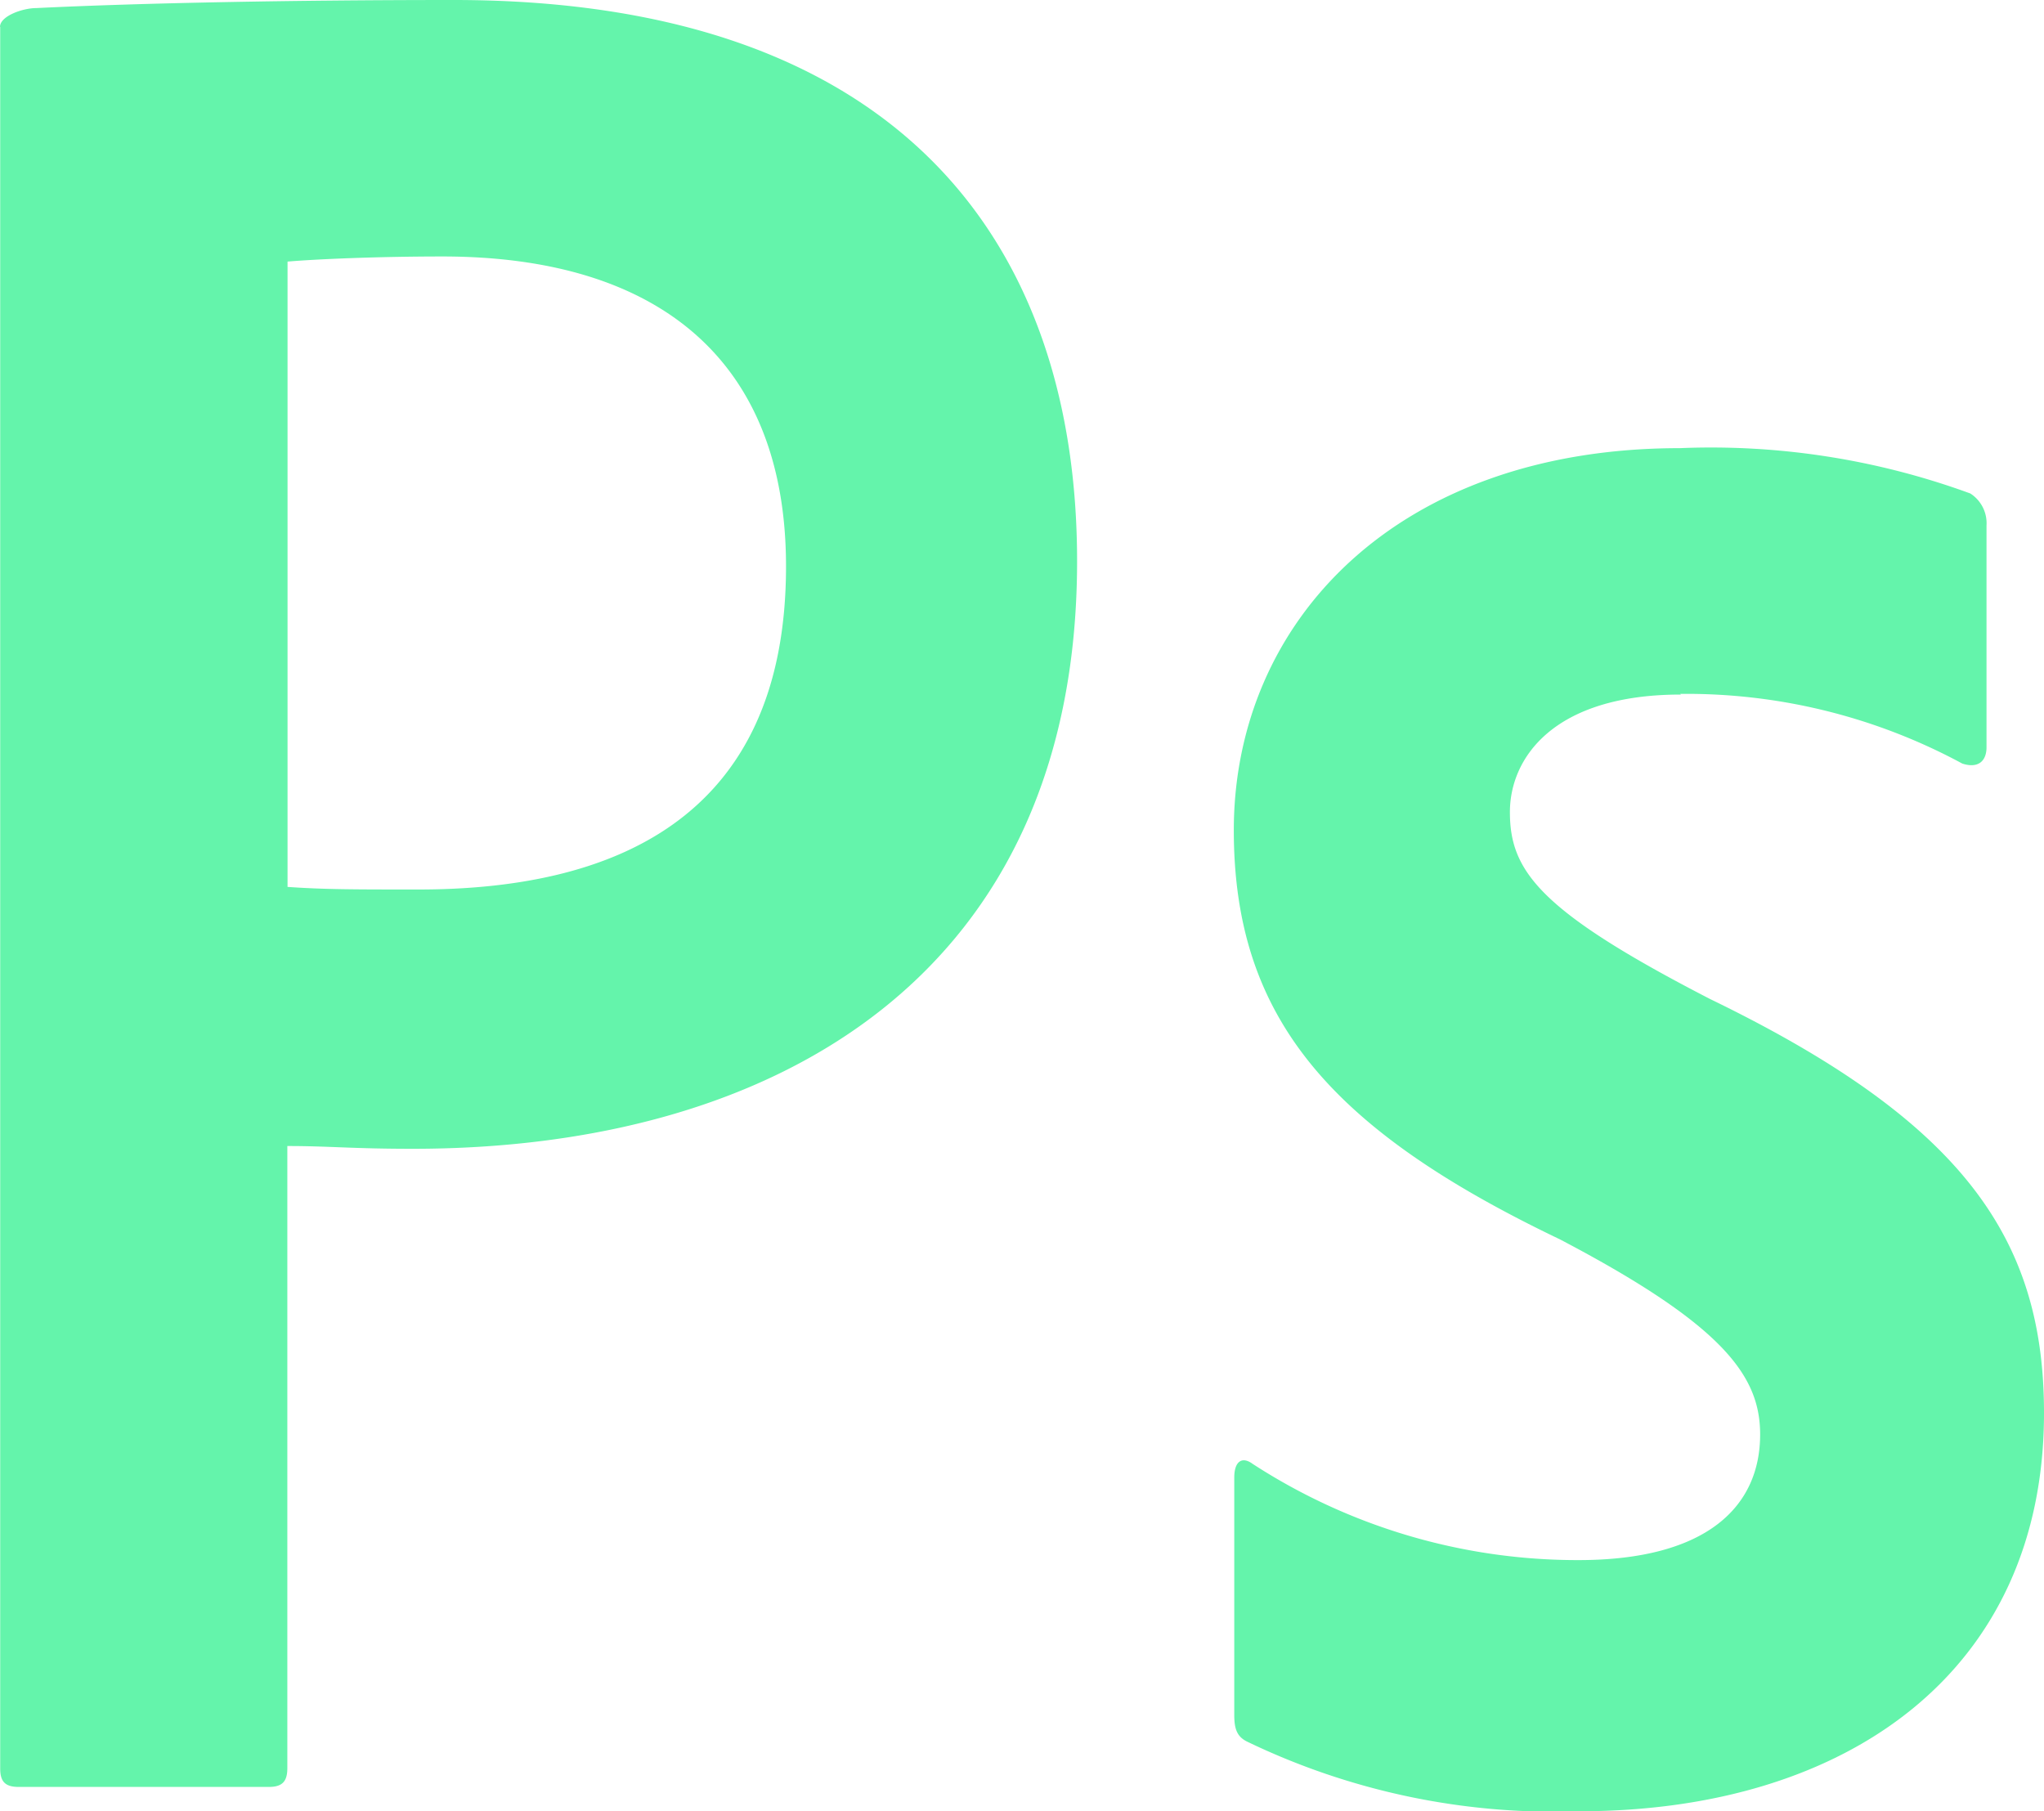 <svg xmlns="http://www.w3.org/2000/svg" width="40" height="35.447" viewBox="0 0 40 35.447">
  <path id="ps_-_icon" data-name="ps - icon" d="M8.7,8.947c0-.212.444-.368.71-.368,2.04-.1,5.031-.158,8.168-.158,8.783,0,12.2,4.816,12.2,10.981,0,8.048-5.836,11.5-13,11.5-1.2,0-1.616-.054-2.455-.054V43.022c0,.263-.1.368-.364.368H9.068c-.263,0-.364-.1-.364-.358V8.947Zm5.624,16.83c.729.051,1.305.051,2.566.051,3.707,0,7.192-1.305,7.192-6.324,0-4.024-2.49-6.064-6.723-6.064-1.255,0-2.455.051-3.032.1V25.787Zm27.27-3.764c-2.509,0-3.346,1.255-3.346,2.3,0,1.15.57,1.933,3.919,3.659,4.968,2.408,6.533,4.7,6.533,8.1,0,5.069-3.865,7.794-9.093,7.794a13.842,13.842,0,0,1-6.5-1.362c-.206-.1-.253-.26-.253-.523V37.335c0-.317.152-.421.361-.266a11.672,11.672,0,0,0,6.375,1.882c2.509,0,3.555-1.046,3.555-2.459,0-1.15-.729-2.145-3.919-3.818-4.5-2.154-6.381-4.341-6.381-8.006,0-4.078,3.187-7.477,8.729-7.477a14.768,14.768,0,0,1,5.684.887.691.691,0,0,1,.317.627v4.341c0,.263-.158.421-.475.317A11.346,11.346,0,0,0,41.581,22Z" transform="translate(-8.7 -8.421)" fill="#64f4ab"></path>
</svg>